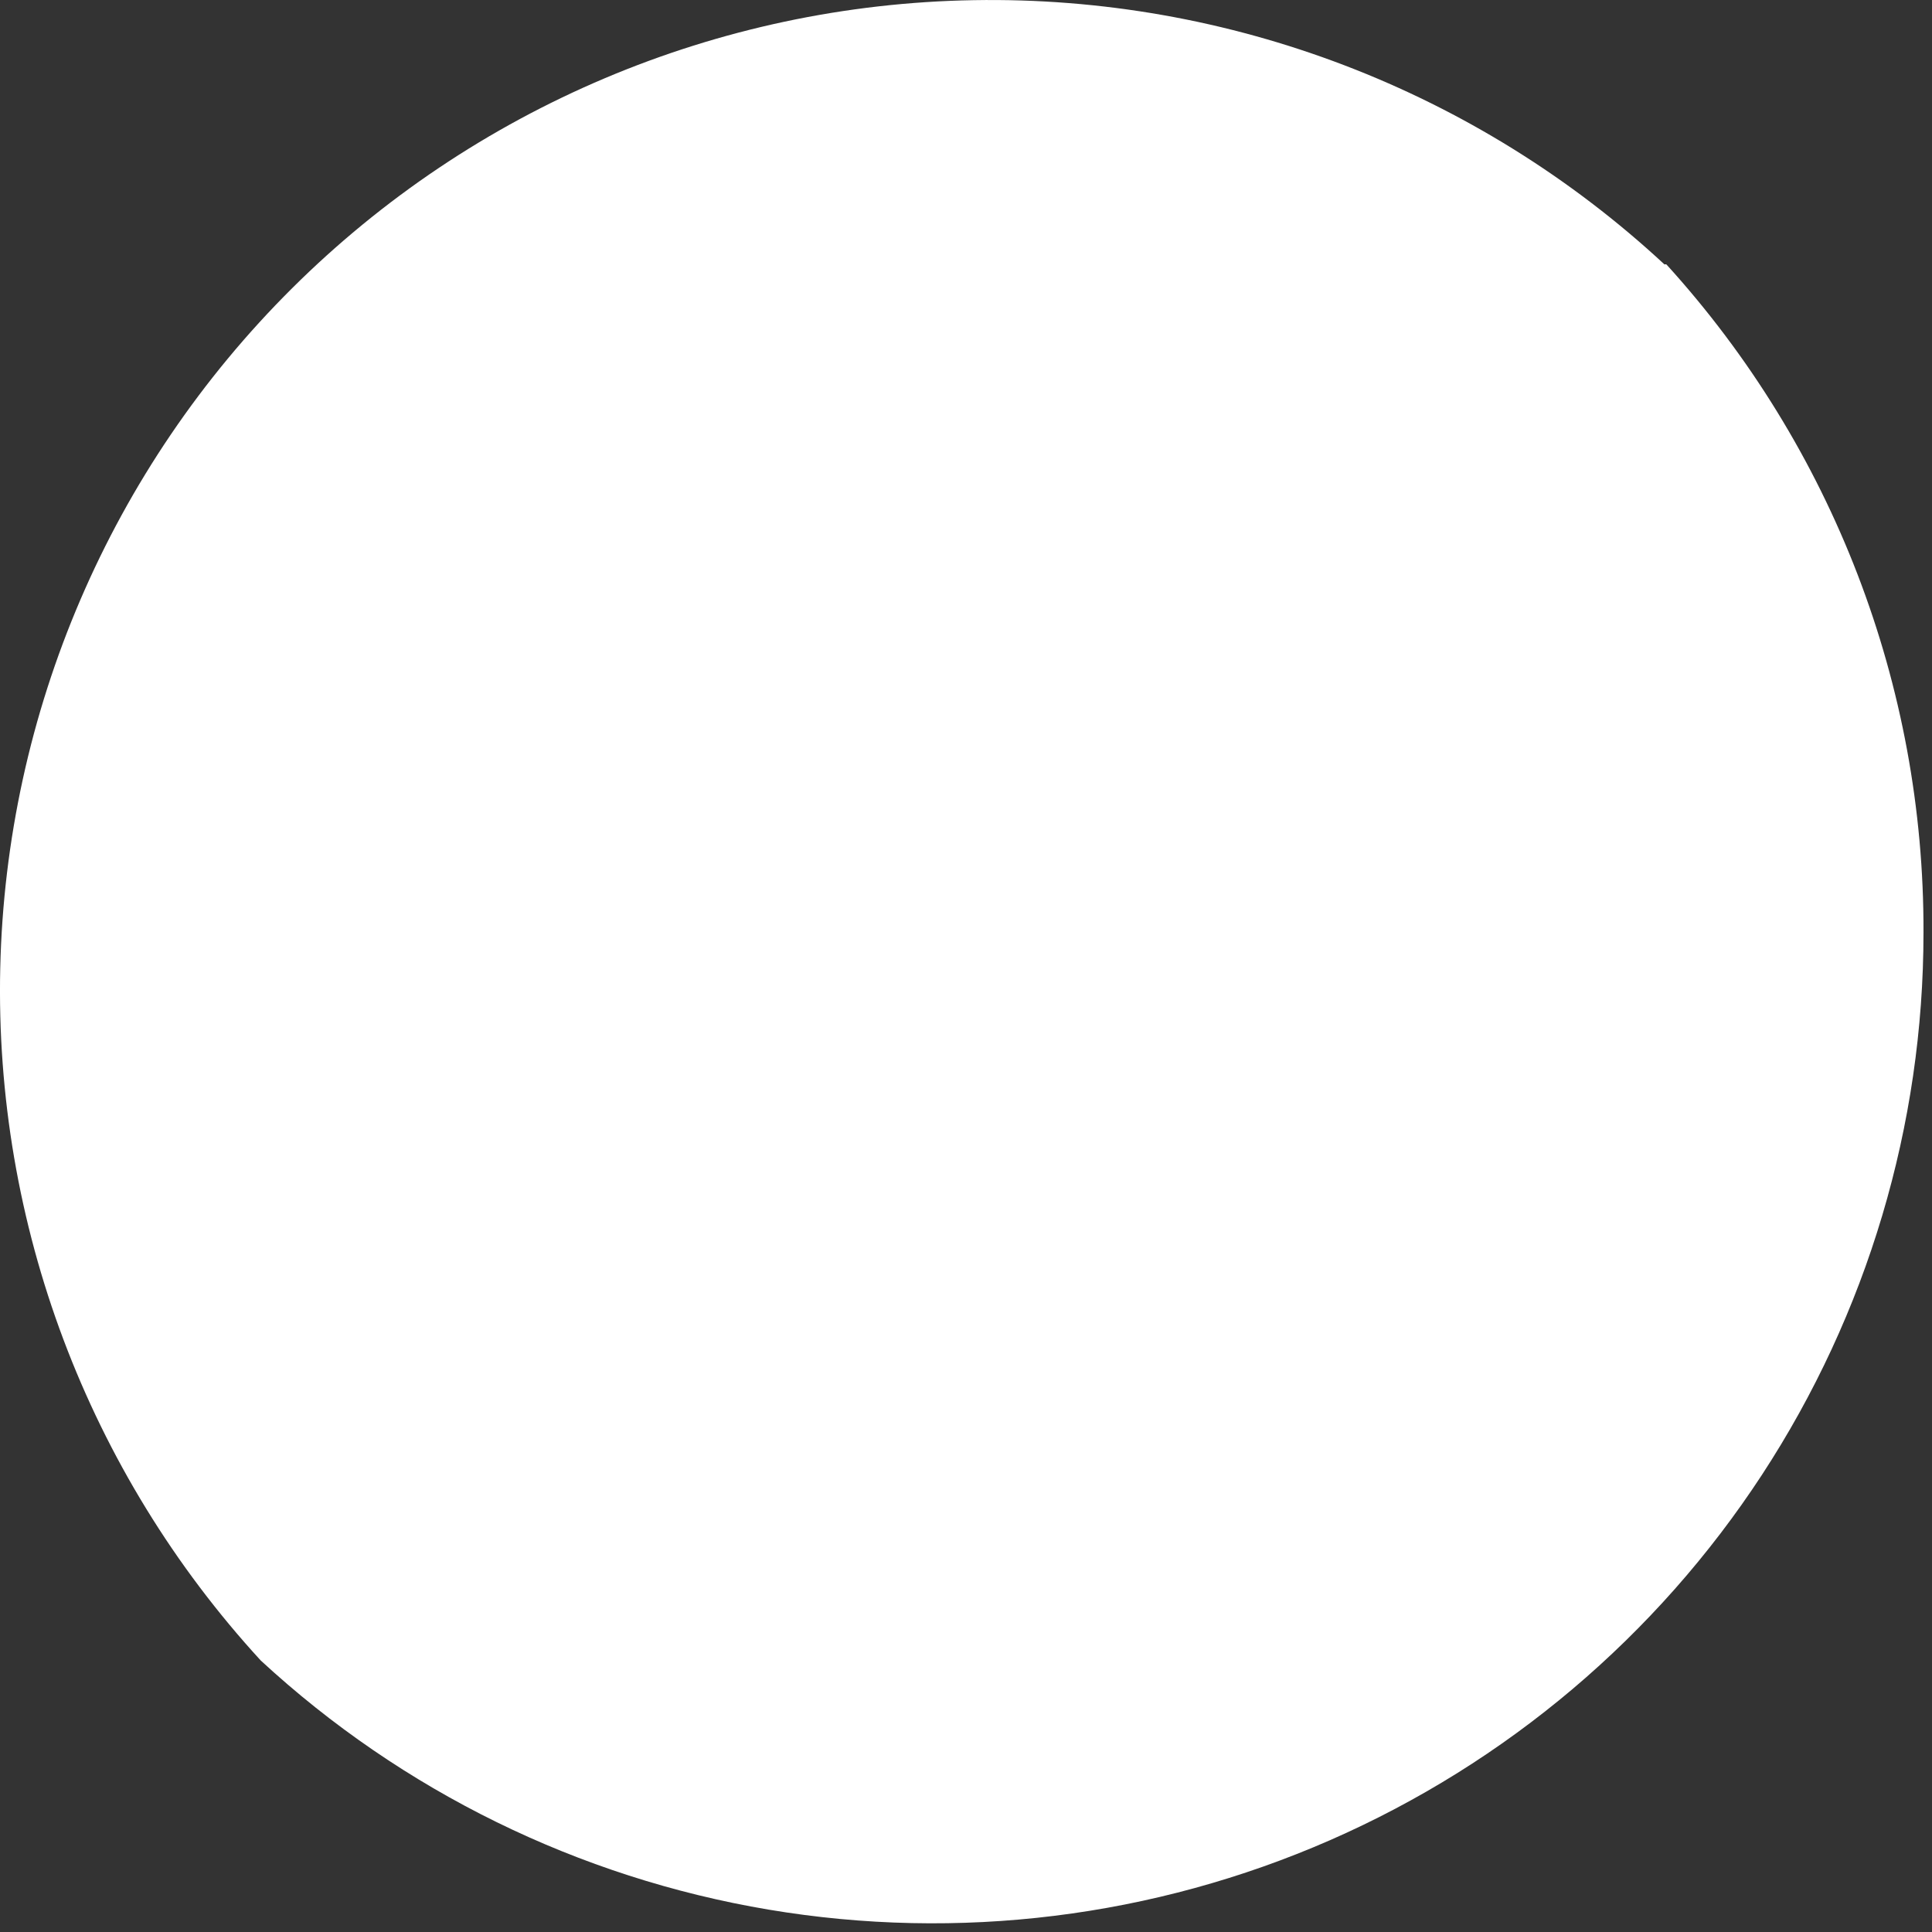<?xml version="1.0" encoding="utf-8"?>
<svg xmlns="http://www.w3.org/2000/svg" fill="none" height="100%" overflow="visible" preserveAspectRatio="none" style="display: block;" viewBox="0 0 47 47" width="100%">
<rect x="0" y="0" width="47" height="47" fill="#333333" stroke="none"/>
<path d="M46.793 22.688C46.793 27.373 45.427 31.956 42.864 35.877C40.3 39.798 36.649 42.887 32.357 44.766C28.066 46.644 23.32 47.232 18.7 46.456C14.08 45.679 9.786 43.574 6.344 40.396C2.135 35.81 -0.136 29.773 0.006 23.551C0.148 17.328 2.692 11.401 7.106 7.012C11.519 2.623 17.46 0.111 23.683 0.004C29.907 -0.104 35.931 2.2 40.493 6.434C40.501 6.43 40.509 6.429 40.517 6.429C40.525 6.429 40.533 6.43 40.54 6.434C44.582 10.881 46.812 16.679 46.793 22.688Z" fill="white" id="Vector"/>
</svg>